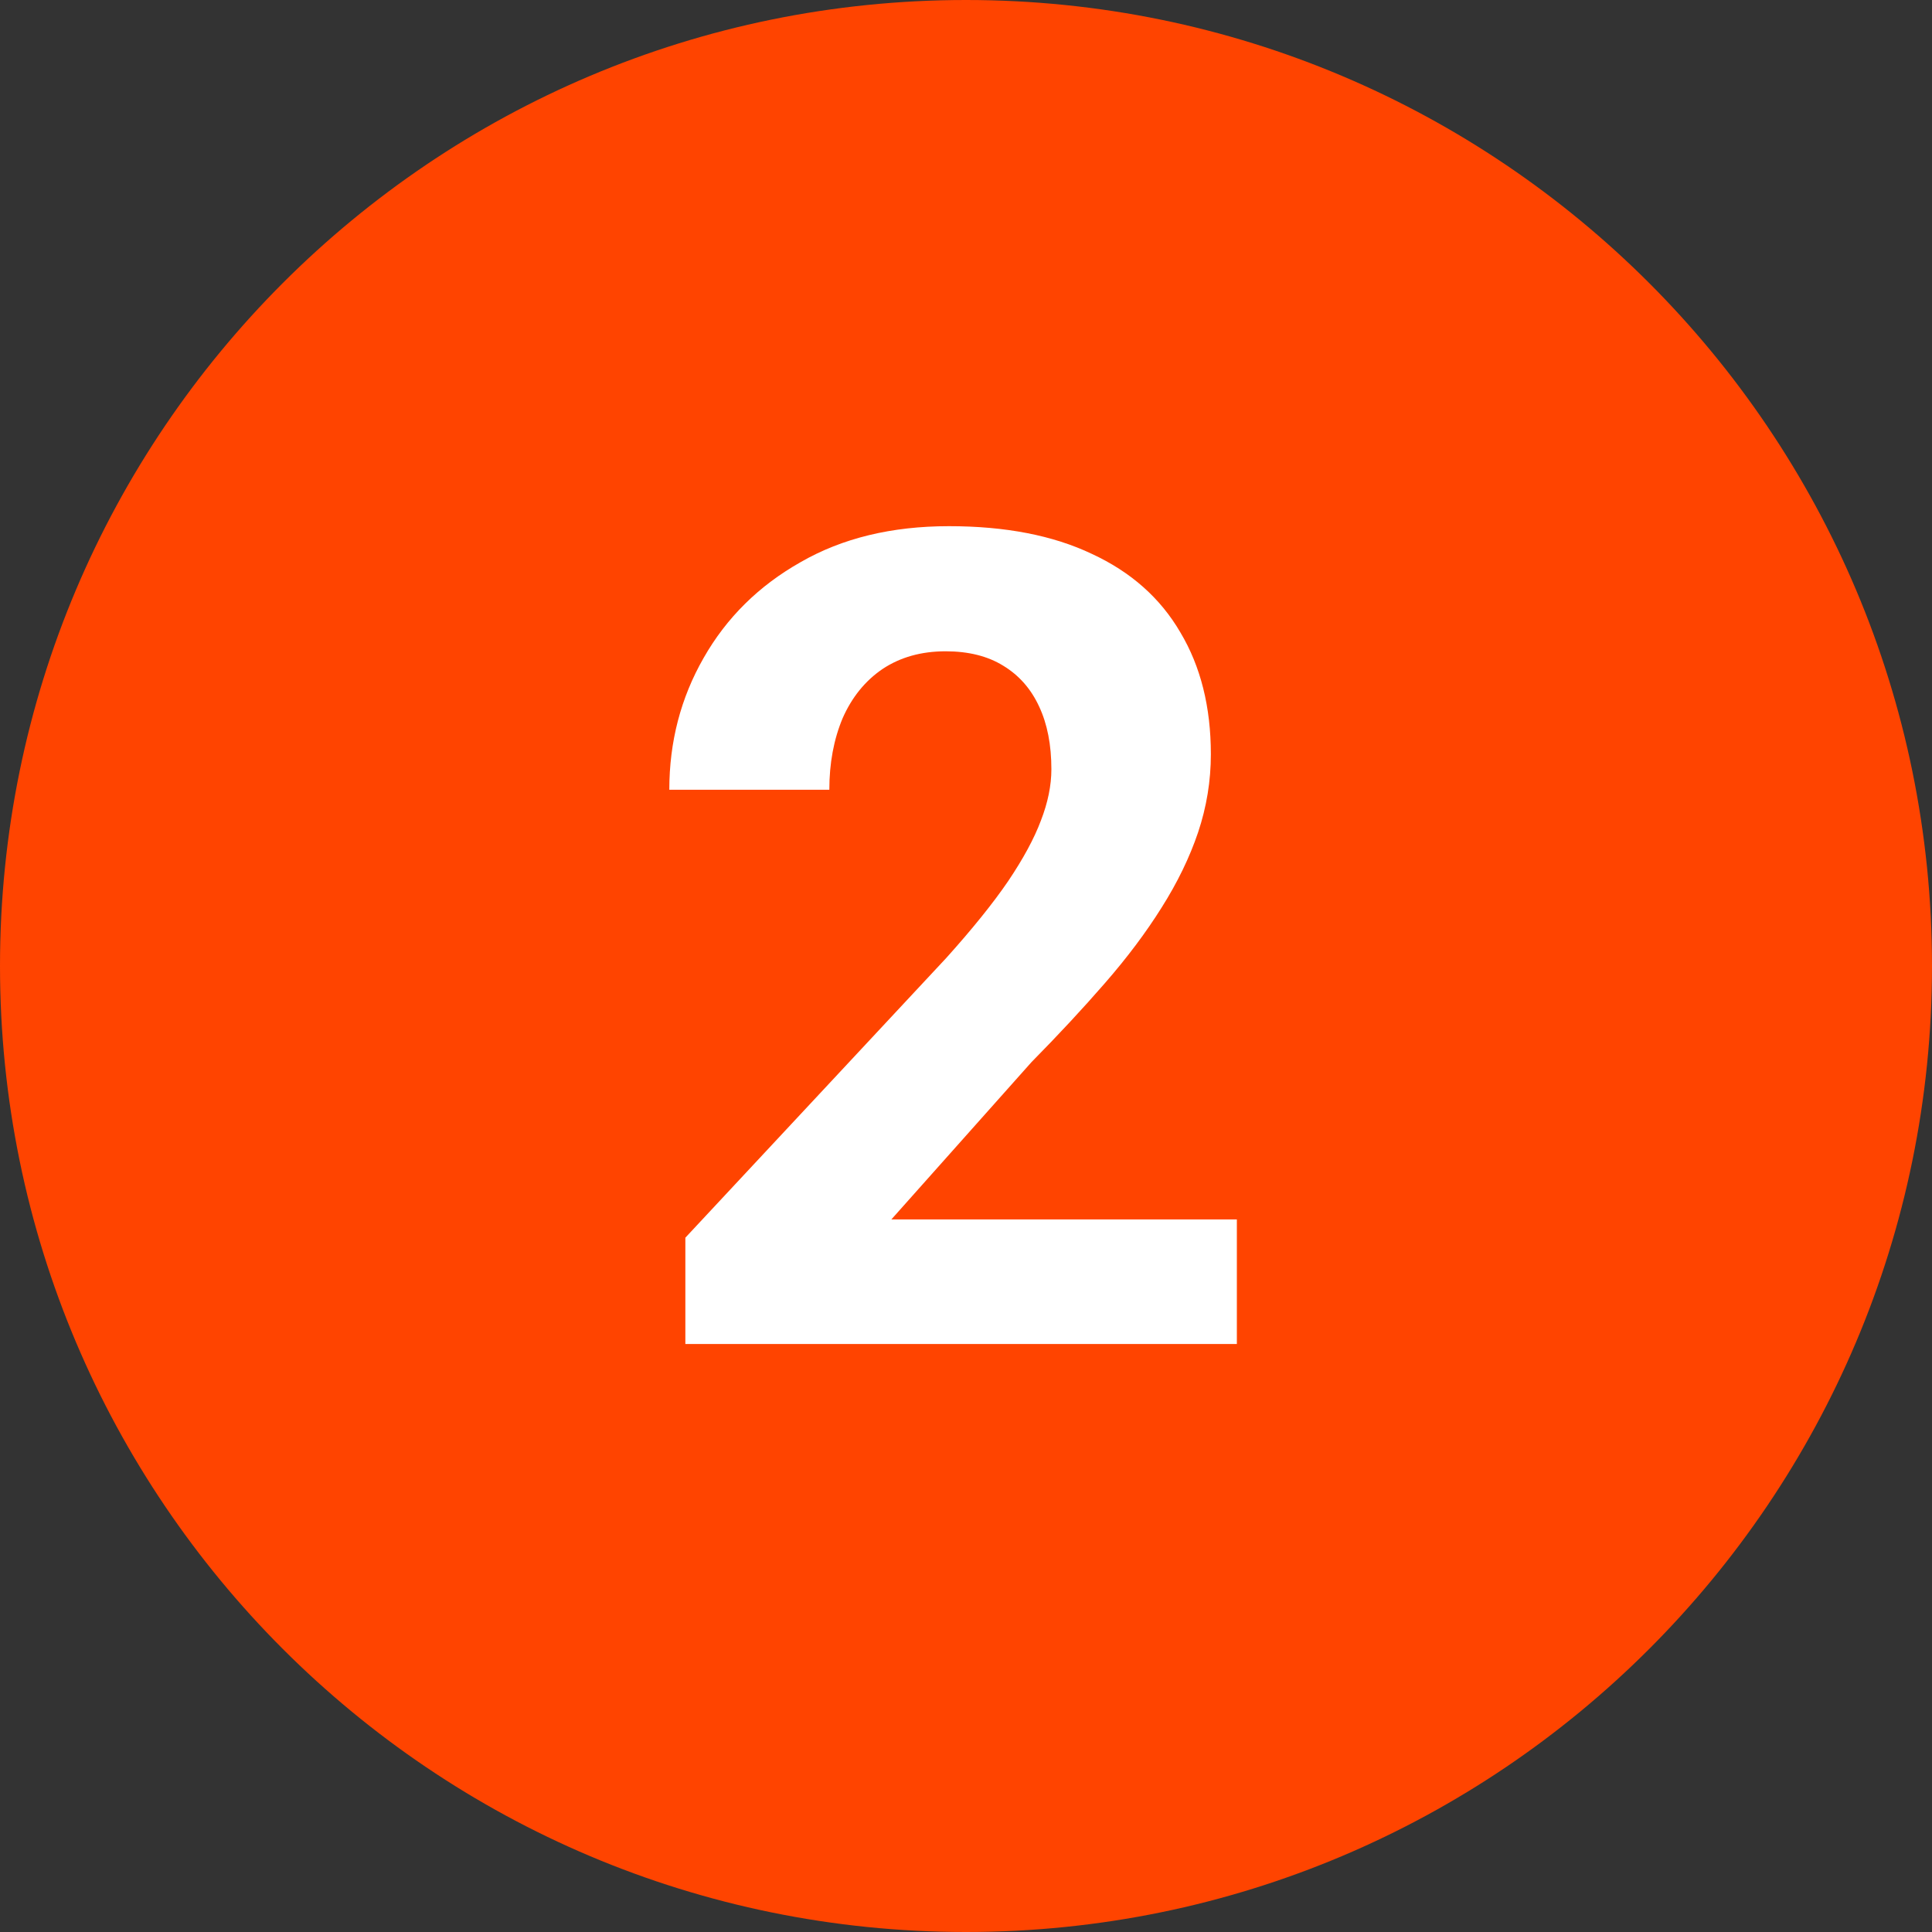 <svg width="46" height="46" viewBox="0 0 46 46" fill="none" xmlns="http://www.w3.org/2000/svg">
<rect x="0" y="0" width="46" height="46" fill="#333333" stroke="none"/>
<g clip-path="url(#clip0_1342_4655)">
<path d="M23 46C35.703 46 46 35.703 46 23C46 10.297 35.703 0 23 0C10.297 0 0 10.297 0 23C0 35.703 10.297 46 23 46Z" fill="#FF4400"/>
<path d="M29.449 29.034V32H16.318V29.469L22.528 22.811C23.152 22.117 23.644 21.506 24.004 20.979C24.365 20.442 24.624 19.963 24.782 19.541C24.949 19.111 25.033 18.702 25.033 18.315C25.033 17.735 24.936 17.239 24.743 16.826C24.549 16.404 24.264 16.079 23.886 15.85C23.517 15.622 23.06 15.507 22.515 15.507C21.935 15.507 21.434 15.648 21.012 15.929C20.599 16.21 20.282 16.602 20.062 17.102C19.852 17.604 19.746 18.17 19.746 18.803H15.936C15.936 17.661 16.209 16.615 16.753 15.665C17.298 14.707 18.067 13.947 19.061 13.385C20.054 12.813 21.231 12.528 22.594 12.528C23.939 12.528 25.072 12.748 25.995 13.187C26.927 13.618 27.63 14.242 28.105 15.059C28.588 15.868 28.83 16.834 28.83 17.959C28.83 18.592 28.729 19.212 28.526 19.818C28.324 20.416 28.034 21.014 27.656 21.611C27.287 22.2 26.839 22.798 26.311 23.404C25.784 24.011 25.2 24.639 24.558 25.29L21.223 29.034H29.449Z" fill="white"/>
</g>
<defs>
<clipPath id="clip0_1342_4655">
<rect width="46" height="46" fill="white"/>
</clipPath>
</defs>
</svg>
